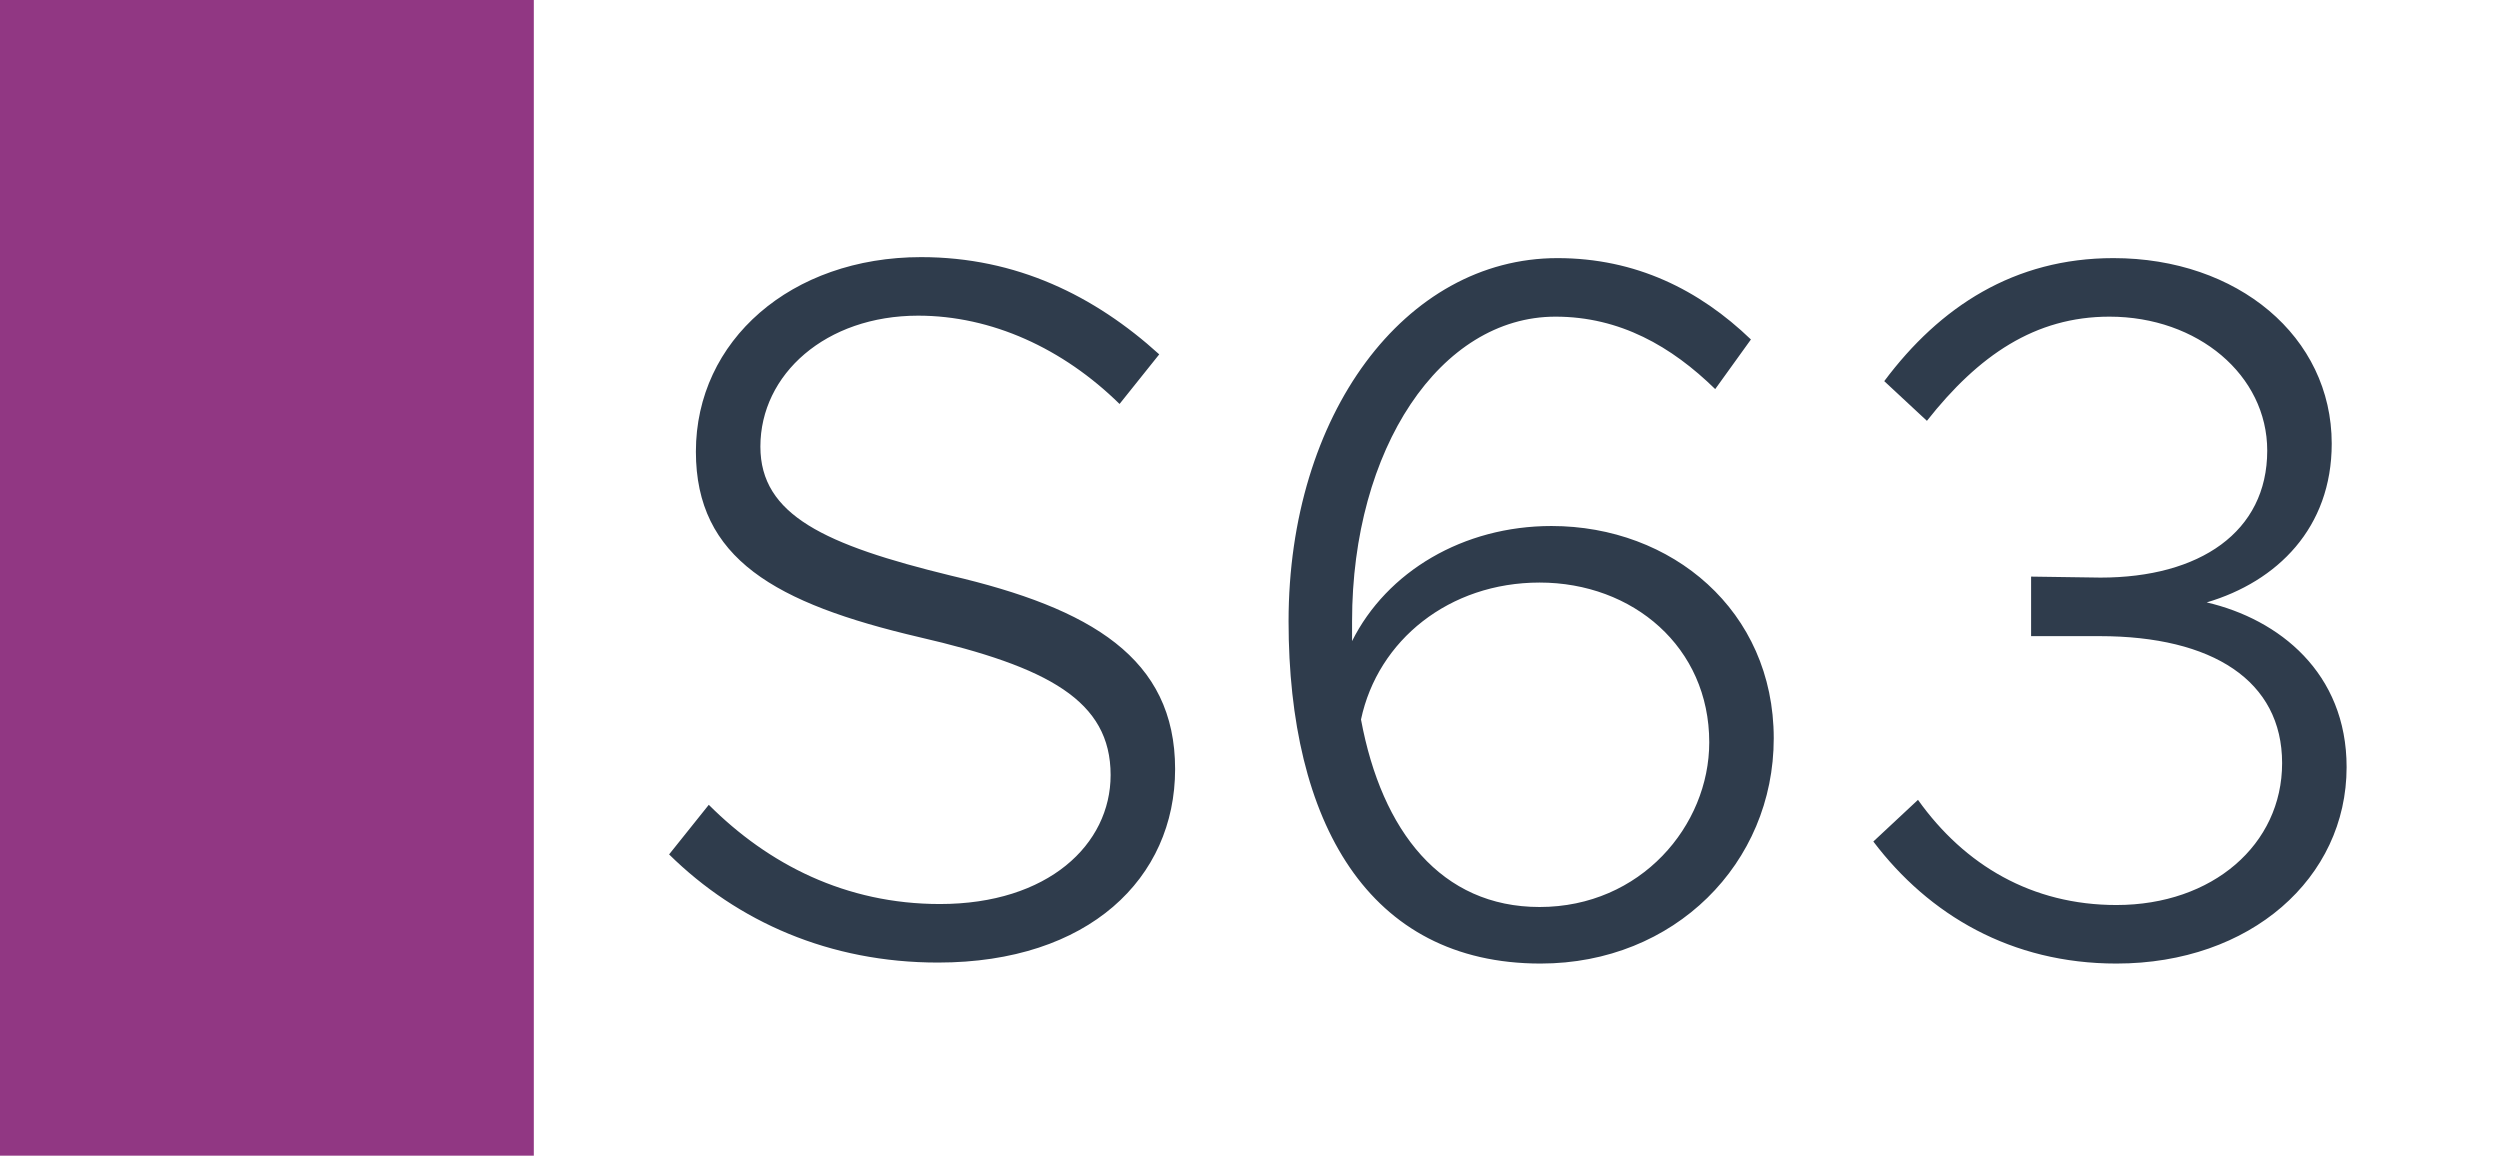 <svg width="1789" height="827" viewBox="0 0 1789 827" fill="none" xmlns="http://www.w3.org/2000/svg">
<rect width="1789" height="827" fill="white"/>
<rect width="382" height="827" fill="#913783"/>
<path d="M671.219 688.81C593.829 688.81 527.799 659.7 478.809 611.42L507.209 575.92C549.809 618.52 605.189 646.92 672.639 646.92C750.029 646.92 794.759 604.32 794.759 554.62C794.759 501.37 750.029 477.23 657.729 455.93C554.779 431.79 497.979 399.84 497.979 323.16C497.979 243.64 566.139 184 659.149 184C727.309 184 783.399 211.69 829.549 253.58L801.149 289.08C760.679 249.32 709.559 225.89 657.019 225.89C590.989 225.89 544.129 267.78 544.129 319.61C544.129 368.6 590.279 389.9 680.449 411.91C780.559 435.34 840.909 470.84 840.909 550.36C840.909 628.46 779.139 688.81 671.219 688.81ZM1110.25 376.41C1196.16 376.41 1269.29 436.76 1269.29 528.35C1269.29 617.81 1198.29 689.52 1102.44 689.52C978.899 689.52 922.099 587.99 922.099 444.57C922.099 296.89 1005.17 184.71 1114.51 184.71C1170.6 184.71 1216.04 207.43 1252.96 242.93L1227.4 278.43C1196.16 247.9 1159.24 226.6 1113.09 226.6C1030.73 226.6 967.539 321.03 967.539 444.57V458.77C992.389 409.07 1047.06 376.41 1110.25 376.41ZM1101.73 649.05C1174.15 649.05 1223.14 590.83 1223.14 531.19C1223.14 463.03 1168.47 416.88 1101.73 416.88C1037.12 416.88 985.999 458.06 973.929 514.86C988.839 595.09 1031.44 649.05 1101.73 649.05ZM1514.51 689.52C1439.25 689.52 1380.32 654.73 1340.56 602.19L1372.51 572.37C1405.88 619.23 1454.16 647.63 1514.51 647.63C1583.38 647.63 1633.08 604.32 1633.08 546.1C1633.08 487.17 1583.38 455.22 1502.44 455.22H1453.45V412.62L1503.15 413.33C1574.15 413.33 1622.43 380.67 1622.43 322.45C1622.43 268.49 1572.73 226.6 1509.54 226.6C1456.29 226.6 1415.82 254.29 1378.9 301.15L1348.37 272.75C1388.13 219.5 1441.38 184.71 1512.38 184.71C1601.13 184.71 1668.58 240.8 1668.58 317.48C1668.58 377.83 1629.53 416.17 1579.12 431.08C1630.95 443.15 1679.23 481.49 1679.23 548.94C1679.23 628.46 1610.36 689.52 1514.51 689.52Z" fill="#2F3C4C"/>
</svg>
